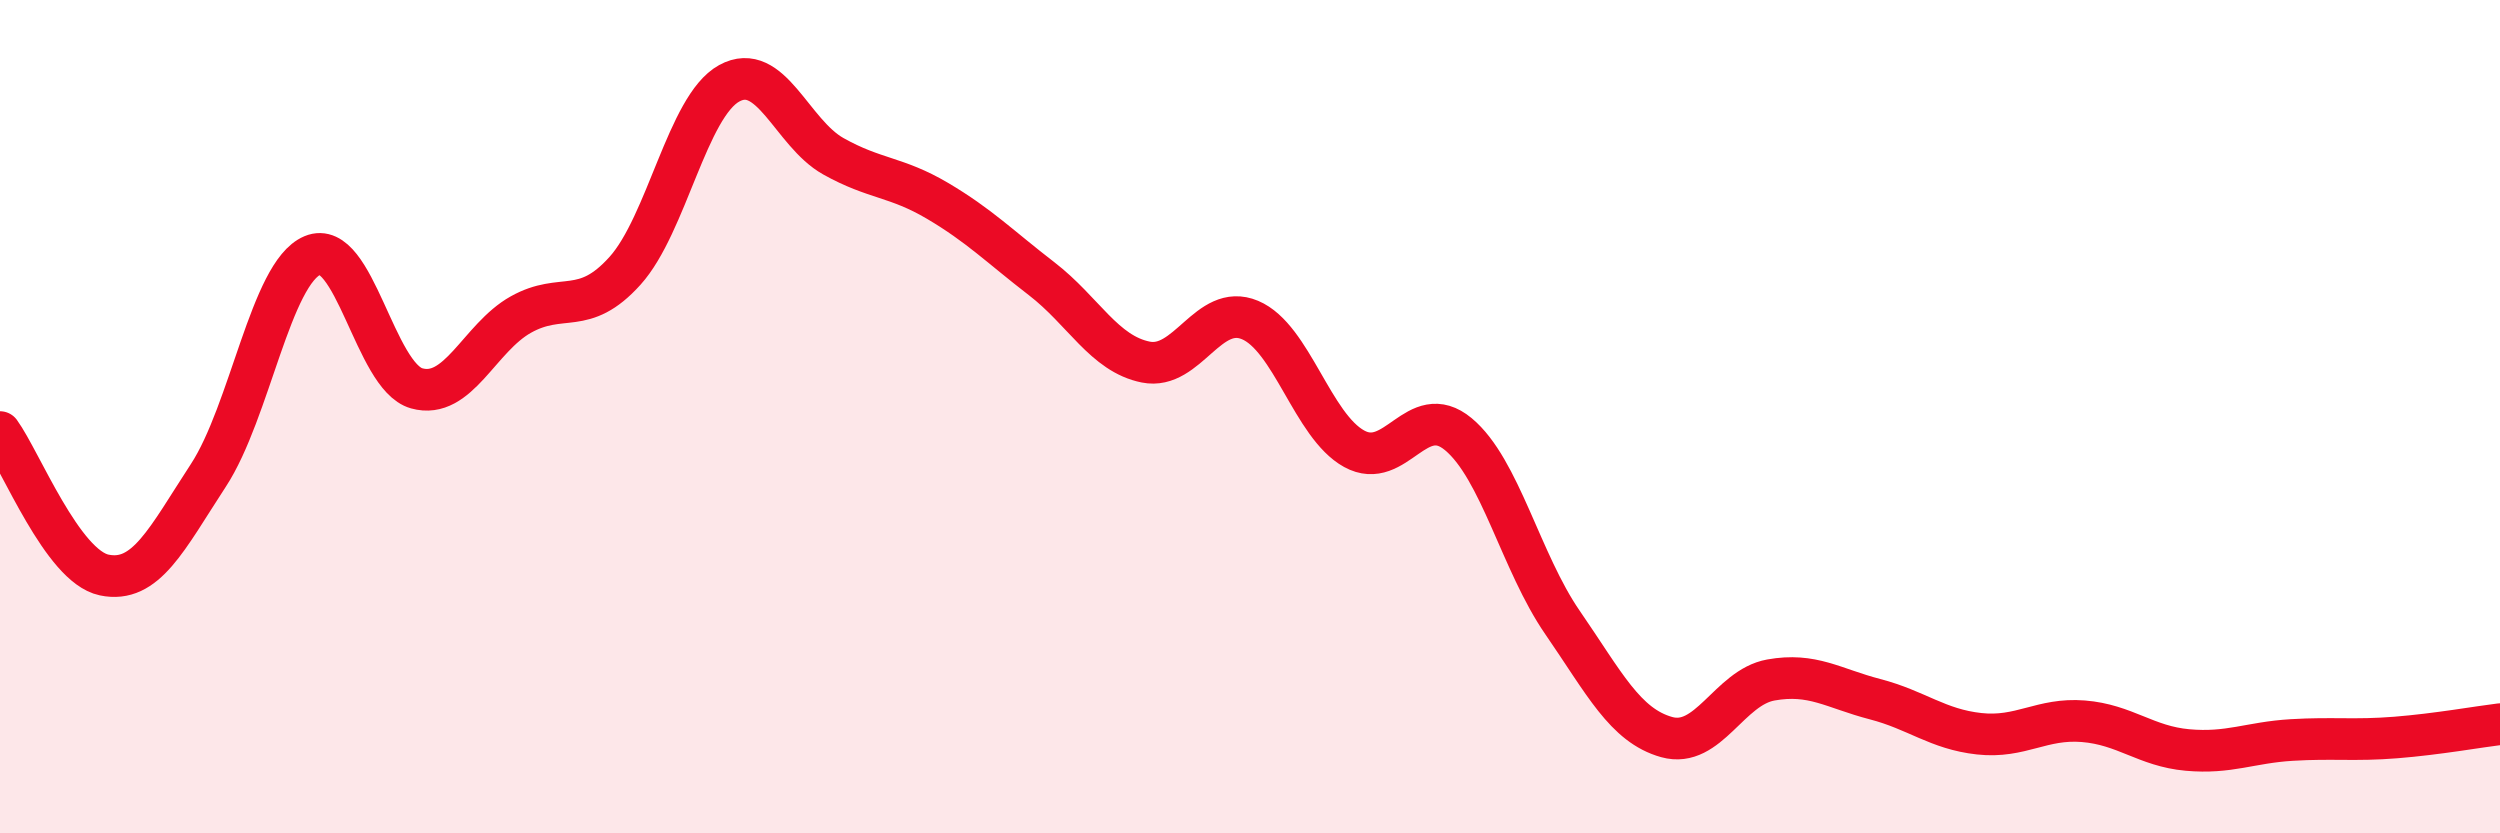 
    <svg width="60" height="20" viewBox="0 0 60 20" xmlns="http://www.w3.org/2000/svg">
      <path
        d="M 0,10.37 C 0.5,11.06 1.5,13.59 2.5,13.8 C 3.5,14.01 4,12.94 5,11.41 C 6,9.88 6.5,6.55 7.5,6.13 C 8.5,5.71 9,9.04 10,9.32 C 11,9.6 11.5,8.11 12.5,7.55 C 13.5,6.99 14,7.61 15,6.5 C 16,5.39 16.5,2.55 17.5,2 C 18.5,1.45 19,3.19 20,3.75 C 21,4.31 21.5,4.23 22.5,4.82 C 23.5,5.41 24,5.92 25,6.69 C 26,7.46 26.5,8.49 27.5,8.69 C 28.5,8.89 29,7.26 30,7.68 C 31,8.1 31.5,10.22 32.5,10.77 C 33.5,11.32 34,9.59 35,10.42 C 36,11.25 36.5,13.49 37.5,14.94 C 38.5,16.39 39,17.41 40,17.69 C 41,17.97 41.5,16.5 42.5,16.32 C 43.5,16.14 44,16.52 45,16.78 C 46,17.04 46.5,17.5 47.5,17.61 C 48.5,17.72 49,17.23 50,17.31 C 51,17.39 51.5,17.91 52.5,18 C 53.5,18.09 54,17.82 55,17.76 C 56,17.7 56.5,17.78 57.5,17.7 C 58.5,17.62 59.5,17.44 60,17.38L60 20L0 20Z"
        fill="#EB0A25"
        opacity="0.1"
        stroke-linecap="round"
        stroke-linejoin="round"
      />
      <path
        d="M 0,10.37 C 0.5,11.06 1.5,13.59 2.5,13.8 C 3.5,14.01 4,12.94 5,11.41 C 6,9.88 6.5,6.55 7.5,6.13 C 8.5,5.71 9,9.04 10,9.32 C 11,9.6 11.5,8.11 12.5,7.55 C 13.5,6.99 14,7.61 15,6.5 C 16,5.39 16.5,2.55 17.5,2 C 18.5,1.45 19,3.19 20,3.75 C 21,4.31 21.5,4.23 22.5,4.82 C 23.5,5.41 24,5.92 25,6.69 C 26,7.46 26.5,8.49 27.5,8.69 C 28.5,8.89 29,7.26 30,7.68 C 31,8.1 31.5,10.22 32.5,10.77 C 33.5,11.32 34,9.59 35,10.42 C 36,11.25 36.5,13.49 37.5,14.94 C 38.5,16.39 39,17.41 40,17.69 C 41,17.97 41.5,16.5 42.5,16.32 C 43.5,16.14 44,16.52 45,16.78 C 46,17.04 46.5,17.5 47.5,17.61 C 48.5,17.72 49,17.23 50,17.31 C 51,17.39 51.5,17.91 52.5,18 C 53.5,18.09 54,17.82 55,17.76 C 56,17.7 56.5,17.78 57.5,17.7 C 58.5,17.62 59.5,17.44 60,17.38"
        stroke="#EB0A25"
        stroke-width="1"
        fill="none"
        stroke-linecap="round"
        stroke-linejoin="round"
      />
    </svg>
  